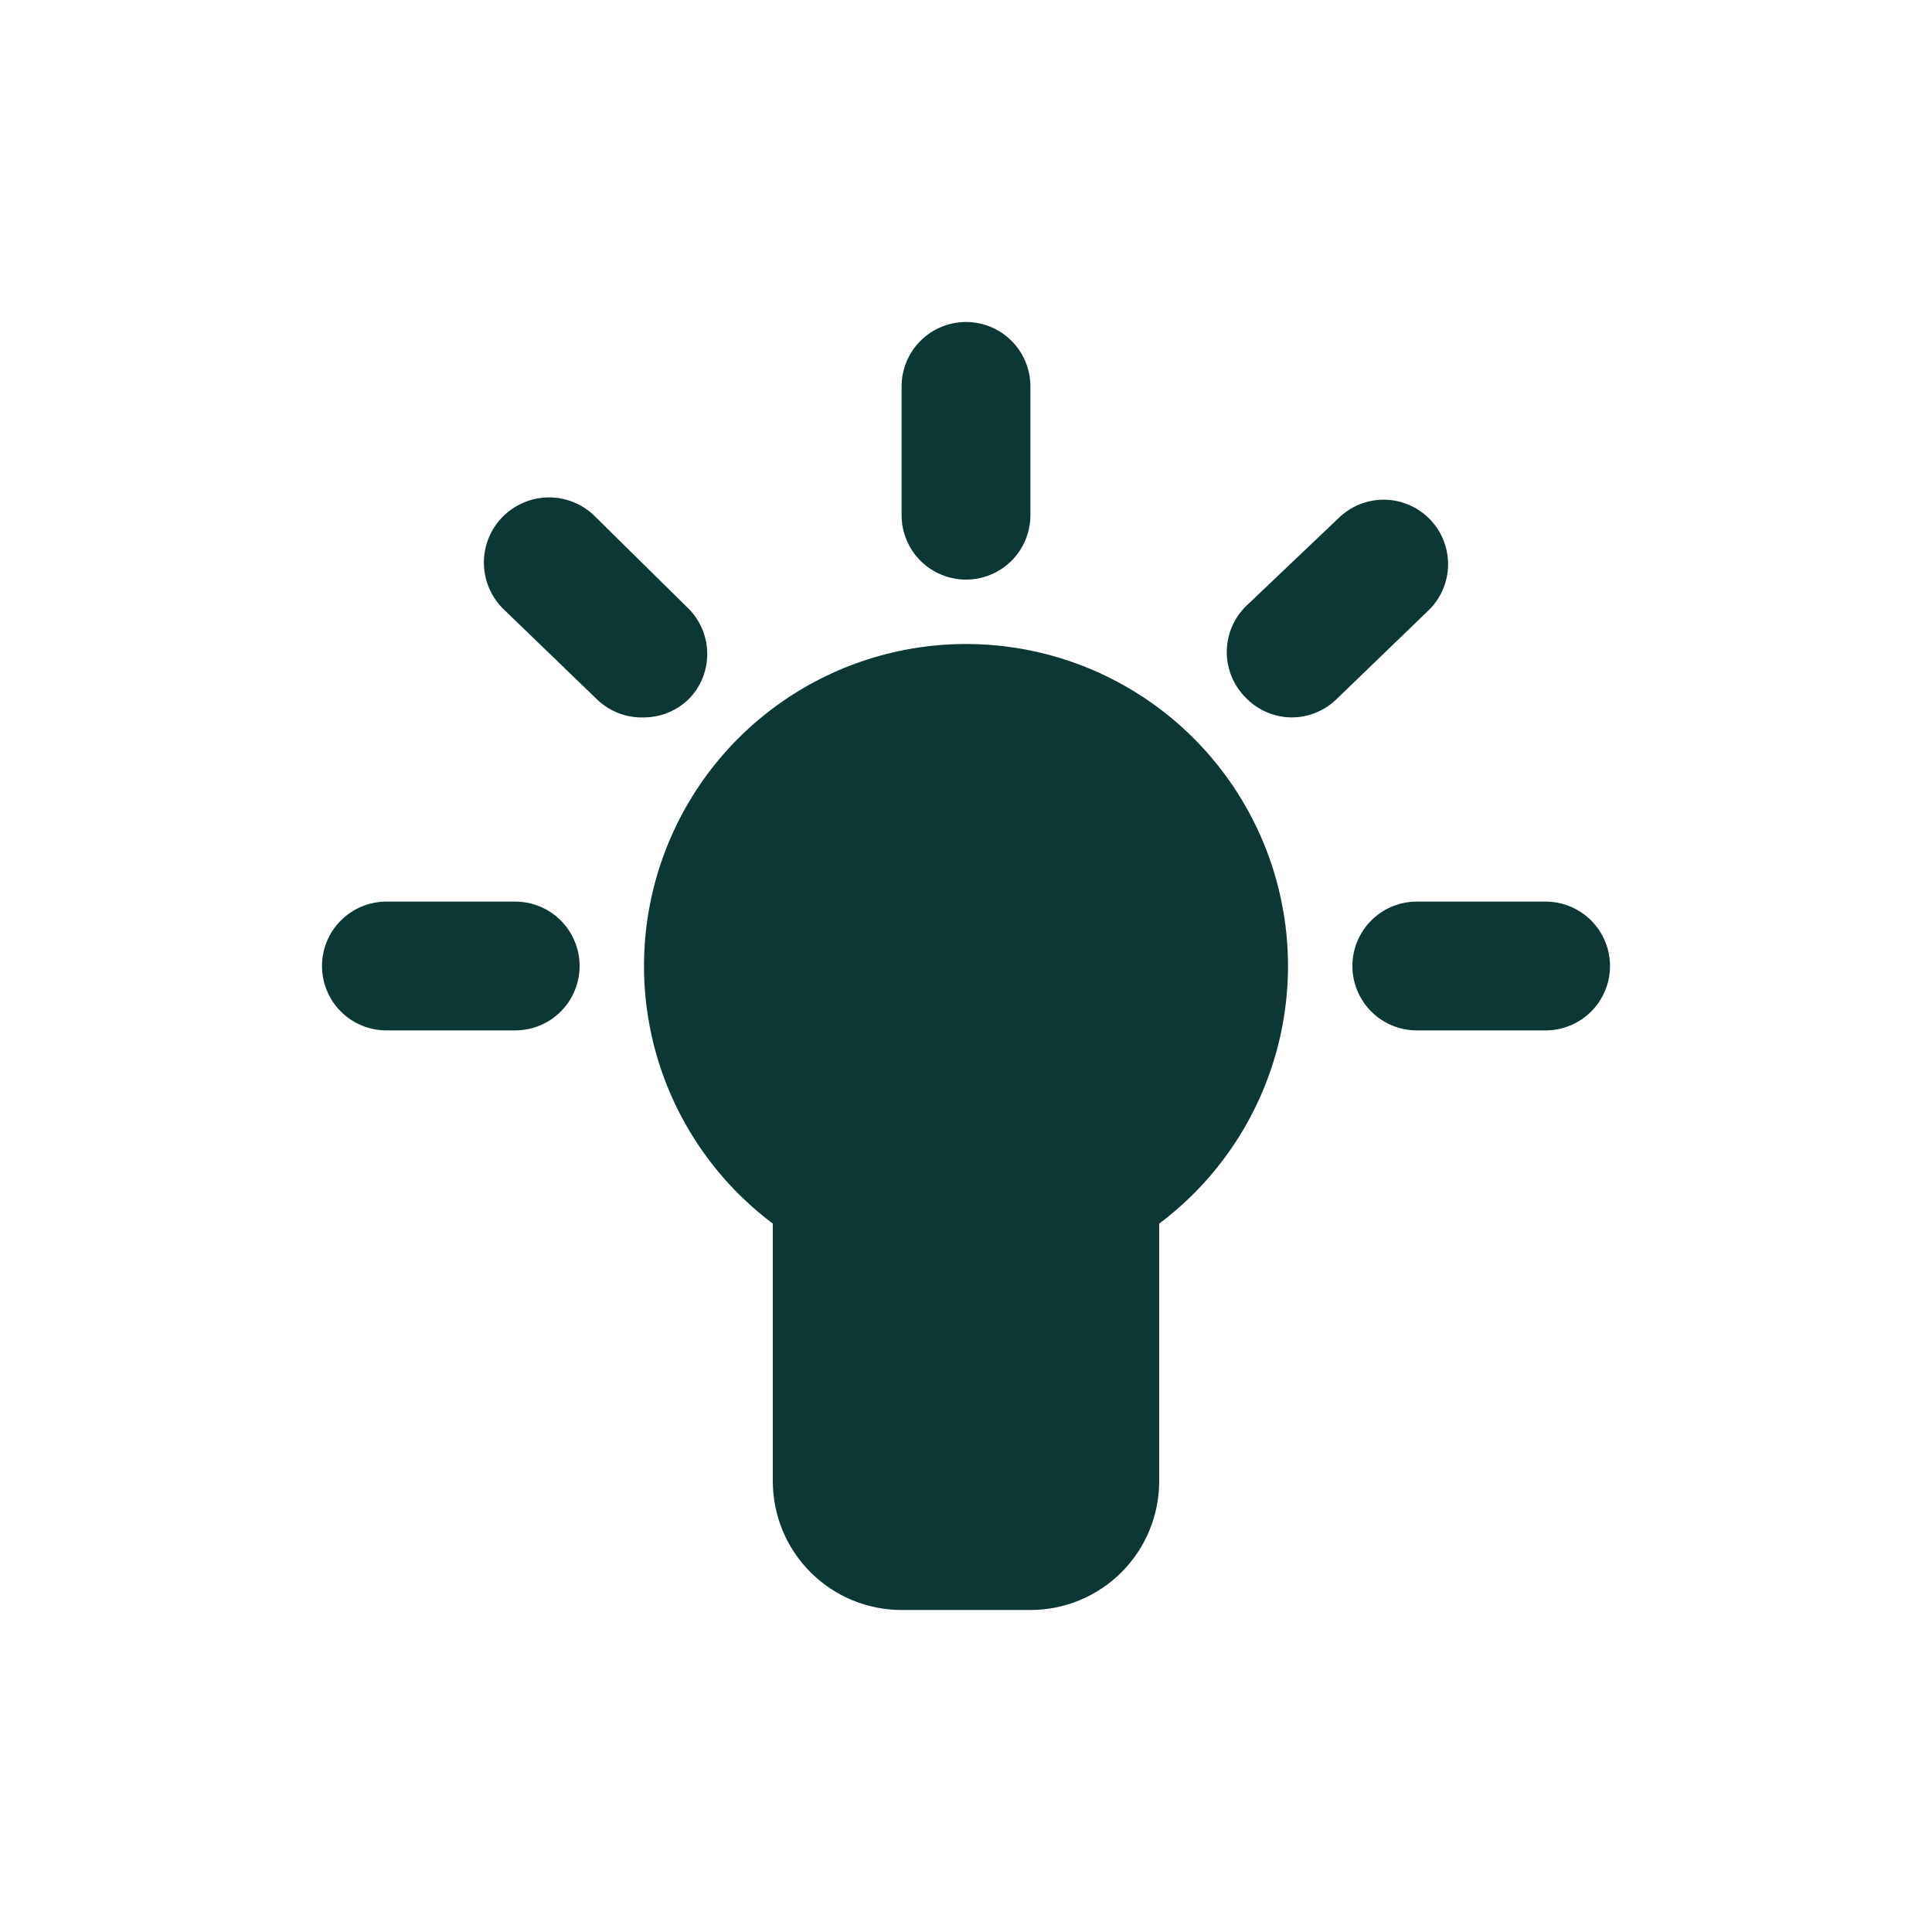 <?xml version="1.0" encoding="UTF-8"?>
<svg xmlns="http://www.w3.org/2000/svg" xmlns:xlink="http://www.w3.org/1999/xlink" width="500" zoomAndPan="magnify" viewBox="0 0 375 375" height="500" preserveAspectRatio="xMidYMid meet" version="1.2">
  <g id="ffcfe5a9d2">
    <path style=" stroke:none;fill-rule:nonzero;fill:#0d3735;fill-opacity:1;" d="M 187.5 125 C 185.871 125 184.25 125.062 182.625 125.191 C 181.004 125.316 179.391 125.508 177.781 125.762 C 176.176 126.012 174.578 126.328 172.996 126.707 C 171.414 127.082 169.848 127.523 168.301 128.023 C 166.75 128.523 165.223 129.082 163.719 129.699 C 162.215 130.32 160.734 130.996 159.285 131.73 C 157.832 132.465 156.41 133.258 155.02 134.102 C 153.629 134.949 152.277 135.848 150.957 136.797 C 149.637 137.75 148.355 138.75 147.113 139.801 C 145.871 140.852 144.672 141.953 143.516 143.098 C 142.359 144.242 141.25 145.43 140.188 146.66 C 139.125 147.895 138.109 149.164 137.145 150.477 C 136.184 151.785 135.27 153.133 134.414 154.516 C 133.555 155.898 132.75 157.312 132 158.758 C 131.254 160.203 130.562 161.672 129.93 163.172 C 129.297 164.672 128.723 166.191 128.207 167.734 C 127.691 169.281 127.238 170.84 126.848 172.422 C 126.453 174 126.125 175.59 125.855 177.195 C 125.586 178.801 125.383 180.414 125.238 182.035 C 125.098 183.656 125.02 185.281 125.004 186.906 C 124.988 188.535 125.035 190.16 125.148 191.781 C 125.258 193.406 125.434 195.023 125.672 196.633 C 125.91 198.242 126.207 199.84 126.57 201.426 C 126.934 203.012 127.359 204.582 127.844 206.137 C 128.328 207.688 128.875 209.219 129.477 210.73 C 130.082 212.242 130.746 213.727 131.465 215.184 C 132.188 216.645 132.965 218.074 133.797 219.473 C 134.629 220.867 135.516 222.234 136.453 223.562 C 137.391 224.891 138.383 226.18 139.422 227.434 C 140.461 228.684 141.547 229.895 142.68 231.062 C 143.816 232.227 144.992 233.348 146.215 234.422 C 147.438 235.5 148.699 236.523 150 237.5 L 150 287.5 C 150 288.32 150.039 289.137 150.121 289.949 C 150.199 290.766 150.32 291.574 150.48 292.379 C 150.641 293.18 150.84 293.973 151.078 294.758 C 151.312 295.539 151.59 296.312 151.902 297.066 C 152.215 297.824 152.566 298.562 152.953 299.285 C 153.34 300.008 153.758 300.707 154.215 301.391 C 154.668 302.07 155.156 302.727 155.676 303.359 C 156.195 303.992 156.742 304.598 157.324 305.176 C 157.902 305.758 158.508 306.305 159.141 306.824 C 159.773 307.344 160.43 307.832 161.109 308.285 C 161.793 308.742 162.492 309.16 163.215 309.547 C 163.938 309.934 164.676 310.285 165.434 310.598 C 166.188 310.91 166.961 311.188 167.742 311.422 C 168.527 311.66 169.32 311.859 170.121 312.02 C 170.926 312.18 171.734 312.301 172.551 312.379 C 173.363 312.461 174.18 312.5 175 312.5 L 200 312.5 C 200.82 312.5 201.637 312.461 202.449 312.379 C 203.266 312.301 204.074 312.18 204.879 312.02 C 205.68 311.859 206.473 311.66 207.258 311.422 C 208.039 311.188 208.812 310.91 209.566 310.598 C 210.324 310.285 211.062 309.934 211.785 309.547 C 212.508 309.16 213.207 308.742 213.891 308.285 C 214.57 307.832 215.227 307.344 215.859 306.824 C 216.492 306.305 217.098 305.758 217.676 305.176 C 218.258 304.598 218.805 303.992 219.324 303.359 C 219.844 302.727 220.332 302.07 220.785 301.391 C 221.242 300.707 221.66 300.008 222.047 299.285 C 222.434 298.562 222.785 297.824 223.098 297.066 C 223.41 296.312 223.688 295.539 223.922 294.758 C 224.16 293.973 224.359 293.18 224.52 292.379 C 224.68 291.574 224.801 290.766 224.879 289.949 C 224.961 289.137 225 288.32 225 287.5 L 225 237.5 C 226.301 236.523 227.562 235.5 228.785 234.422 C 230.008 233.348 231.184 232.227 232.32 231.062 C 233.453 229.895 234.539 228.684 235.578 227.434 C 236.617 226.18 237.609 224.891 238.547 223.562 C 239.484 222.234 240.371 220.867 241.203 219.473 C 242.035 218.074 242.812 216.645 243.535 215.184 C 244.254 213.727 244.918 212.242 245.523 210.73 C 246.125 209.219 246.672 207.688 247.156 206.137 C 247.641 204.582 248.066 203.012 248.43 201.426 C 248.793 199.84 249.09 198.242 249.328 196.633 C 249.566 195.023 249.742 193.406 249.852 191.781 C 249.965 190.16 250.012 188.535 249.996 186.906 C 249.98 185.281 249.902 183.656 249.762 182.035 C 249.617 180.414 249.414 178.801 249.145 177.195 C 248.875 175.59 248.547 174 248.152 172.422 C 247.762 170.84 247.309 169.281 246.793 167.734 C 246.277 166.191 245.703 164.672 245.07 163.172 C 244.438 161.672 243.746 160.203 243 158.758 C 242.25 157.312 241.445 155.898 240.586 154.516 C 239.73 153.133 238.816 151.785 237.855 150.477 C 236.891 149.164 235.875 147.895 234.812 146.66 C 233.75 145.43 232.641 144.242 231.484 143.098 C 230.328 141.953 229.129 140.852 227.887 139.801 C 226.645 138.75 225.363 137.75 224.043 136.797 C 222.723 135.848 221.371 134.949 219.98 134.102 C 218.59 133.258 217.168 132.465 215.715 131.73 C 214.266 130.996 212.785 130.32 211.281 129.699 C 209.777 129.082 208.25 128.523 206.699 128.023 C 205.152 127.523 203.586 127.082 202.004 126.707 C 200.422 126.328 198.824 126.012 197.219 125.762 C 195.609 125.508 193.996 125.316 192.375 125.191 C 190.75 125.062 189.129 125 187.5 125 Z M 187.5 125 "></path>
    <path style=" stroke:none;fill-rule:nonzero;fill:#0d3735;fill-opacity:1;" d="M 187.5 112.5 C 188.32 112.5 189.133 112.418 189.938 112.262 C 190.742 112.102 191.523 111.863 192.285 111.547 C 193.043 111.234 193.762 110.848 194.445 110.395 C 195.129 109.938 195.758 109.418 196.34 108.84 C 196.918 108.258 197.438 107.629 197.895 106.945 C 198.348 106.262 198.734 105.543 199.047 104.785 C 199.363 104.023 199.602 103.242 199.762 102.438 C 199.918 101.633 200 100.82 200 100 L 200 75 C 200 74.18 199.918 73.367 199.762 72.562 C 199.602 71.758 199.363 70.977 199.047 70.215 C 198.734 69.457 198.348 68.738 197.895 68.055 C 197.438 67.371 196.918 66.742 196.34 66.16 C 195.758 65.582 195.129 65.062 194.445 64.605 C 193.762 64.152 193.043 63.766 192.285 63.453 C 191.523 63.137 190.742 62.898 189.938 62.738 C 189.133 62.578 188.32 62.5 187.5 62.5 C 186.68 62.5 185.867 62.578 185.062 62.738 C 184.258 62.898 183.477 63.137 182.715 63.453 C 181.957 63.766 181.238 64.152 180.555 64.605 C 179.871 65.062 179.242 65.582 178.66 66.16 C 178.082 66.742 177.562 67.371 177.105 68.055 C 176.652 68.738 176.266 69.457 175.953 70.215 C 175.637 70.977 175.398 71.758 175.238 72.562 C 175.078 73.367 175 74.18 175 75 L 175 100 C 175 100.82 175.078 101.633 175.238 102.438 C 175.398 103.242 175.637 104.023 175.953 104.785 C 176.266 105.543 176.652 106.262 177.105 106.945 C 177.562 107.629 178.082 108.258 178.66 108.84 C 179.242 109.418 179.871 109.938 180.555 110.395 C 181.238 110.848 181.957 111.234 182.715 111.547 C 183.477 111.863 184.258 112.102 185.062 112.262 C 185.867 112.418 186.68 112.5 187.5 112.5 Z M 187.5 112.5 "></path>
    <path style=" stroke:none;fill-rule:nonzero;fill:#0d3735;fill-opacity:1;" d="M 300 175 L 275 175 C 274.18 175 273.367 175.078 272.562 175.238 C 271.758 175.398 270.977 175.637 270.215 175.953 C 269.457 176.266 268.738 176.652 268.055 177.105 C 267.371 177.562 266.742 178.082 266.16 178.66 C 265.582 179.242 265.062 179.871 264.605 180.555 C 264.152 181.238 263.766 181.957 263.453 182.715 C 263.137 183.477 262.898 184.258 262.738 185.062 C 262.578 185.867 262.5 186.68 262.5 187.5 C 262.5 188.32 262.578 189.133 262.738 189.938 C 262.898 190.742 263.137 191.523 263.453 192.285 C 263.766 193.043 264.152 193.762 264.605 194.445 C 265.062 195.129 265.582 195.758 266.16 196.34 C 266.742 196.918 267.371 197.438 268.055 197.895 C 268.738 198.348 269.457 198.734 270.215 199.047 C 270.977 199.363 271.758 199.602 272.562 199.762 C 273.367 199.918 274.18 200 275 200 L 300 200 C 300.82 200 301.633 199.918 302.438 199.762 C 303.242 199.602 304.023 199.363 304.785 199.047 C 305.543 198.734 306.262 198.348 306.945 197.895 C 307.629 197.438 308.258 196.918 308.84 196.34 C 309.418 195.758 309.938 195.129 310.395 194.445 C 310.848 193.762 311.234 193.043 311.547 192.285 C 311.863 191.523 312.102 190.742 312.262 189.938 C 312.418 189.133 312.5 188.32 312.5 187.5 C 312.5 186.68 312.418 185.867 312.262 185.062 C 312.102 184.258 311.863 183.477 311.547 182.715 C 311.234 181.957 310.848 181.238 310.395 180.555 C 309.938 179.871 309.418 179.242 308.84 178.66 C 308.258 178.082 307.629 177.562 306.945 177.105 C 306.262 176.652 305.543 176.266 304.785 175.953 C 304.023 175.637 303.242 175.398 302.438 175.238 C 301.633 175.078 300.82 175 300 175 Z M 300 175 "></path>
    <path style=" stroke:none;fill-rule:nonzero;fill:#0d3735;fill-opacity:1;" d="M 100 175 L 75 175 C 74.18 175 73.367 175.078 72.562 175.238 C 71.758 175.398 70.977 175.637 70.215 175.953 C 69.457 176.266 68.738 176.652 68.055 177.105 C 67.371 177.562 66.742 178.082 66.16 178.66 C 65.582 179.242 65.062 179.871 64.605 180.555 C 64.152 181.238 63.766 181.957 63.453 182.715 C 63.137 183.477 62.898 184.258 62.738 185.062 C 62.578 185.867 62.5 186.68 62.5 187.5 C 62.5 188.32 62.578 189.133 62.738 189.938 C 62.898 190.742 63.137 191.523 63.453 192.285 C 63.766 193.043 64.152 193.762 64.605 194.445 C 65.062 195.129 65.582 195.758 66.16 196.34 C 66.742 196.918 67.371 197.438 68.055 197.895 C 68.738 198.348 69.457 198.734 70.215 199.047 C 70.977 199.363 71.758 199.602 72.562 199.762 C 73.367 199.918 74.18 200 75 200 L 100 200 C 100.82 200 101.633 199.918 102.438 199.762 C 103.242 199.602 104.023 199.363 104.785 199.047 C 105.543 198.734 106.262 198.348 106.945 197.895 C 107.629 197.438 108.258 196.918 108.84 196.34 C 109.418 195.758 109.938 195.129 110.395 194.445 C 110.848 193.762 111.234 193.043 111.547 192.285 C 111.863 191.523 112.102 190.742 112.262 189.938 C 112.422 189.133 112.5 188.32 112.5 187.5 C 112.5 186.68 112.422 185.867 112.262 185.062 C 112.102 184.258 111.863 183.477 111.547 182.715 C 111.234 181.957 110.848 181.238 110.395 180.555 C 109.938 179.871 109.418 179.242 108.84 178.66 C 108.258 178.082 107.629 177.562 106.945 177.105 C 106.262 176.652 105.543 176.266 104.785 175.953 C 104.023 175.637 103.242 175.398 102.438 175.238 C 101.633 175.078 100.82 175 100 175 Z M 100 175 "></path>
    <path style=" stroke:none;fill-rule:nonzero;fill:#0d3735;fill-opacity:1;" d="M 133.25 117.75 L 115.25 100 C 114.648 99.43 113.992 98.926 113.289 98.484 C 112.586 98.043 111.848 97.672 111.074 97.375 C 110.297 97.082 109.5 96.863 108.684 96.723 C 107.863 96.586 107.039 96.527 106.211 96.551 C 105.379 96.574 104.562 96.68 103.75 96.863 C 102.941 97.047 102.16 97.309 101.402 97.648 C 100.645 97.988 99.926 98.398 99.25 98.879 C 98.57 99.359 97.949 99.898 97.379 100.504 C 96.809 101.105 96.301 101.758 95.859 102.461 C 95.418 103.164 95.051 103.902 94.754 104.68 C 94.457 105.453 94.238 106.25 94.102 107.07 C 93.961 107.887 93.902 108.711 93.926 109.543 C 93.949 110.371 94.055 111.191 94.238 112 C 94.422 112.809 94.684 113.594 95.023 114.352 C 95.359 115.109 95.77 115.828 96.25 116.504 C 96.73 117.18 97.273 117.805 97.875 118.375 L 115.875 135.75 C 117.094 136.93 118.496 137.82 120.082 138.43 C 121.664 139.035 123.305 139.309 125 139.25 C 126.699 139.242 128.332 138.902 129.895 138.23 C 131.457 137.559 132.828 136.605 134 135.375 C 134.551 134.77 135.039 134.117 135.465 133.418 C 135.891 132.719 136.242 131.984 136.523 131.215 C 136.801 130.445 137.004 129.656 137.129 128.848 C 137.254 128.039 137.301 127.227 137.266 126.406 C 137.23 125.59 137.117 124.781 136.922 123.988 C 136.73 123.191 136.461 122.422 136.117 121.68 C 135.773 120.938 135.359 120.234 134.875 119.574 C 134.395 118.914 133.852 118.305 133.25 117.75 Z M 133.25 117.75 "></path>
    <path style=" stroke:none;fill-rule:nonzero;fill:#0d3735;fill-opacity:1;" d="M 277.375 100.625 C 276.797 100.047 276.164 99.535 275.484 99.082 C 274.805 98.629 274.086 98.246 273.328 97.934 C 272.574 97.621 271.793 97.387 270.992 97.227 C 270.191 97.07 269.379 96.988 268.562 96.988 C 267.746 96.988 266.934 97.07 266.133 97.227 C 265.332 97.387 264.551 97.621 263.797 97.934 C 263.039 98.246 262.32 98.629 261.641 99.082 C 260.961 99.535 260.328 100.047 259.75 100.625 L 241.75 117.75 C 241.172 118.328 240.66 118.961 240.207 119.641 C 239.754 120.32 239.371 121.039 239.059 121.797 C 238.746 122.551 238.512 123.332 238.352 124.133 C 238.195 124.934 238.113 125.746 238.113 126.562 C 238.113 127.379 238.195 128.191 238.352 128.992 C 238.512 129.793 238.746 130.574 239.059 131.328 C 239.371 132.086 239.754 132.805 240.207 133.484 C 240.66 134.164 241.172 134.797 241.75 135.375 C 242.922 136.605 244.293 137.559 245.855 138.23 C 247.418 138.902 249.047 139.242 250.75 139.25 C 252.359 139.242 253.91 138.938 255.402 138.332 C 256.891 137.727 258.215 136.867 259.375 135.75 L 277.375 118.375 C 277.961 117.793 278.484 117.16 278.945 116.477 C 279.406 115.793 279.793 115.07 280.109 114.309 C 280.43 113.547 280.668 112.762 280.828 111.953 C 280.992 111.141 281.074 110.324 281.074 109.5 C 281.074 108.676 280.992 107.859 280.828 107.047 C 280.668 106.238 280.43 105.453 280.109 104.691 C 279.793 103.93 279.406 103.207 278.945 102.523 C 278.484 101.84 277.961 101.207 277.375 100.625 Z M 277.375 100.625 "></path>
  </g>
</svg>
